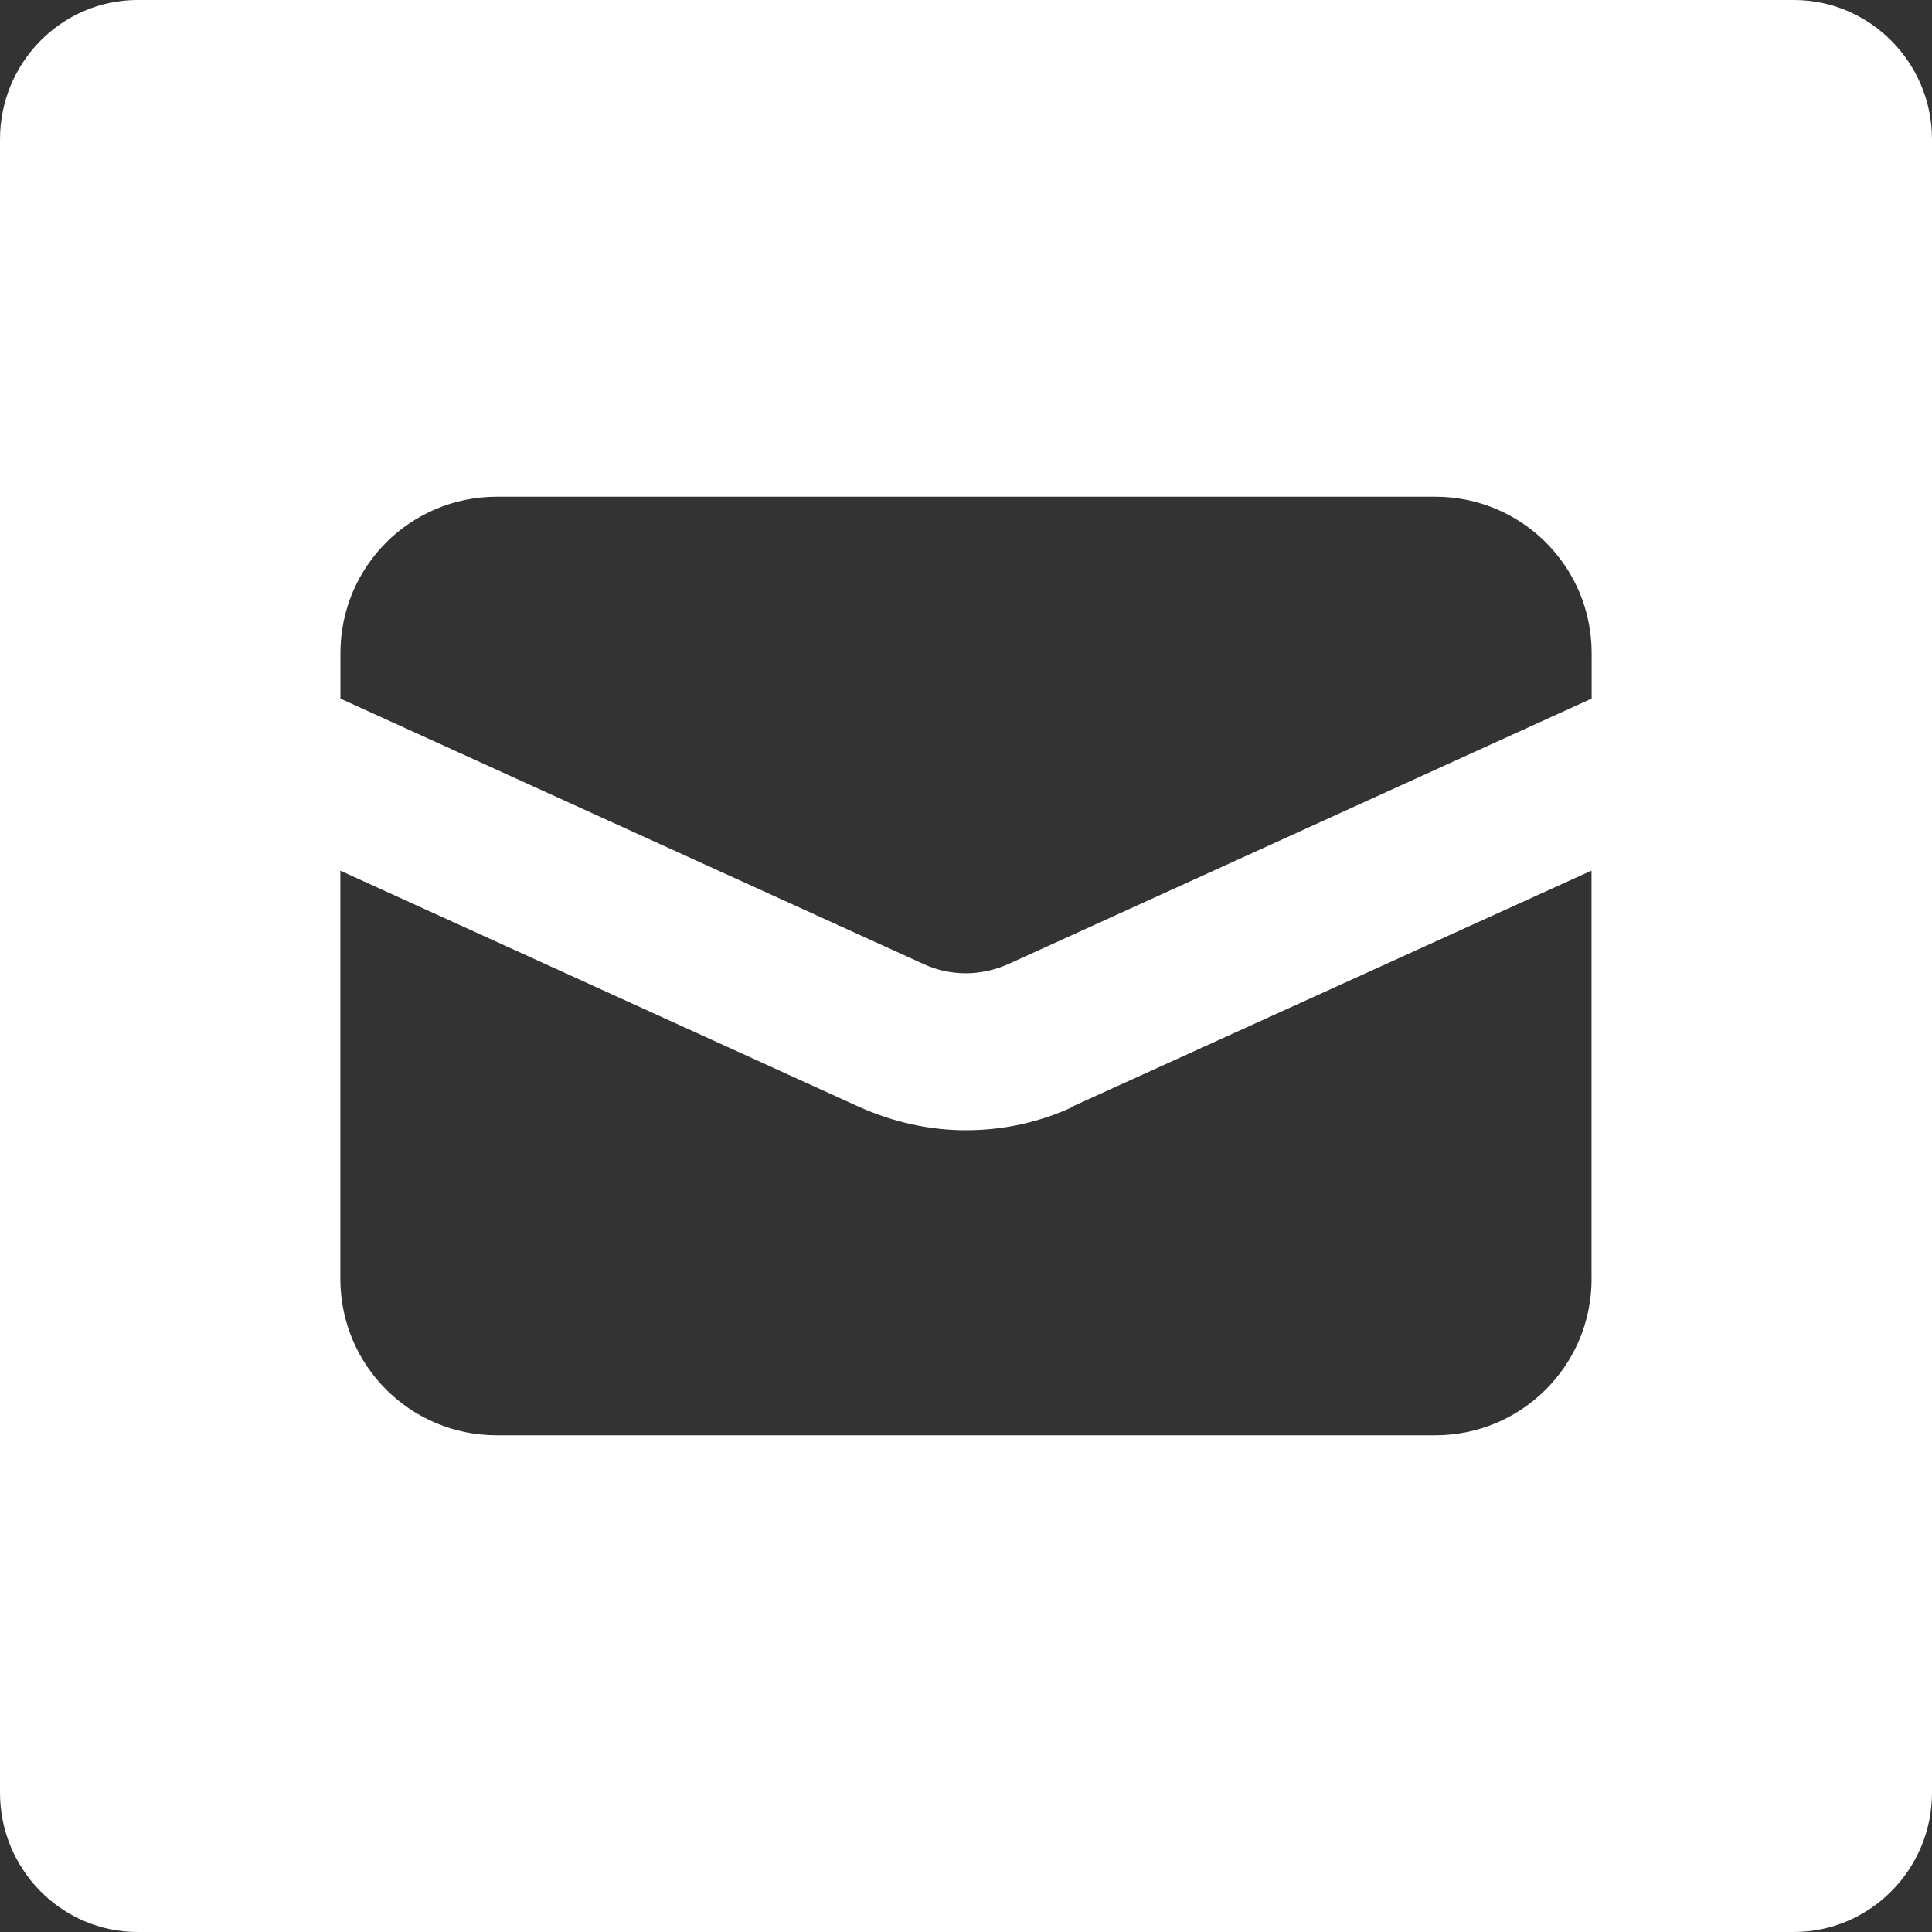 <?xml version="1.0" encoding="UTF-8"?>
<svg xmlns="http://www.w3.org/2000/svg" id="Ebene_1" width="30" height="30" version="1.1" viewBox="0 0 30 30">
  <rect x="0" y="0" width="30" height="30" fill="#333333" stroke="none"/>
  <defs>
    <style>
      .st0 {
        fill: #fff;
      }
    </style>
  </defs>
  <path class="st0" d="M27.857,0H2.136C.958,0,0,.971,0,2.163v25.675c0,1.191.958,2.162,2.136,2.162h25.721c1.179,0,2.143-.971,2.143-2.162V2.163C30,.971,29.036,0,27.857,0ZM24.714,19.858c0,1.343-1.085,2.429-2.429,2.429H7.714c-1.343,0-2.429-1.085-2.429-2.429v-6.338l8.052,3.666c.524.235,1.085.364,1.662.364s1.138-.121,1.662-.364v-.008l8.052-3.659v6.338ZM24.714,10.848l-9.054,4.121c-.205.091-.433.144-.66.144s-.448-.046-.66-.144l-9.054-4.121v-.706c0-1.343,1.085-2.429,2.429-2.429h14.571c1.343,0,2.429,1.085,2.429,2.429v.706Z"></path>
</svg>
